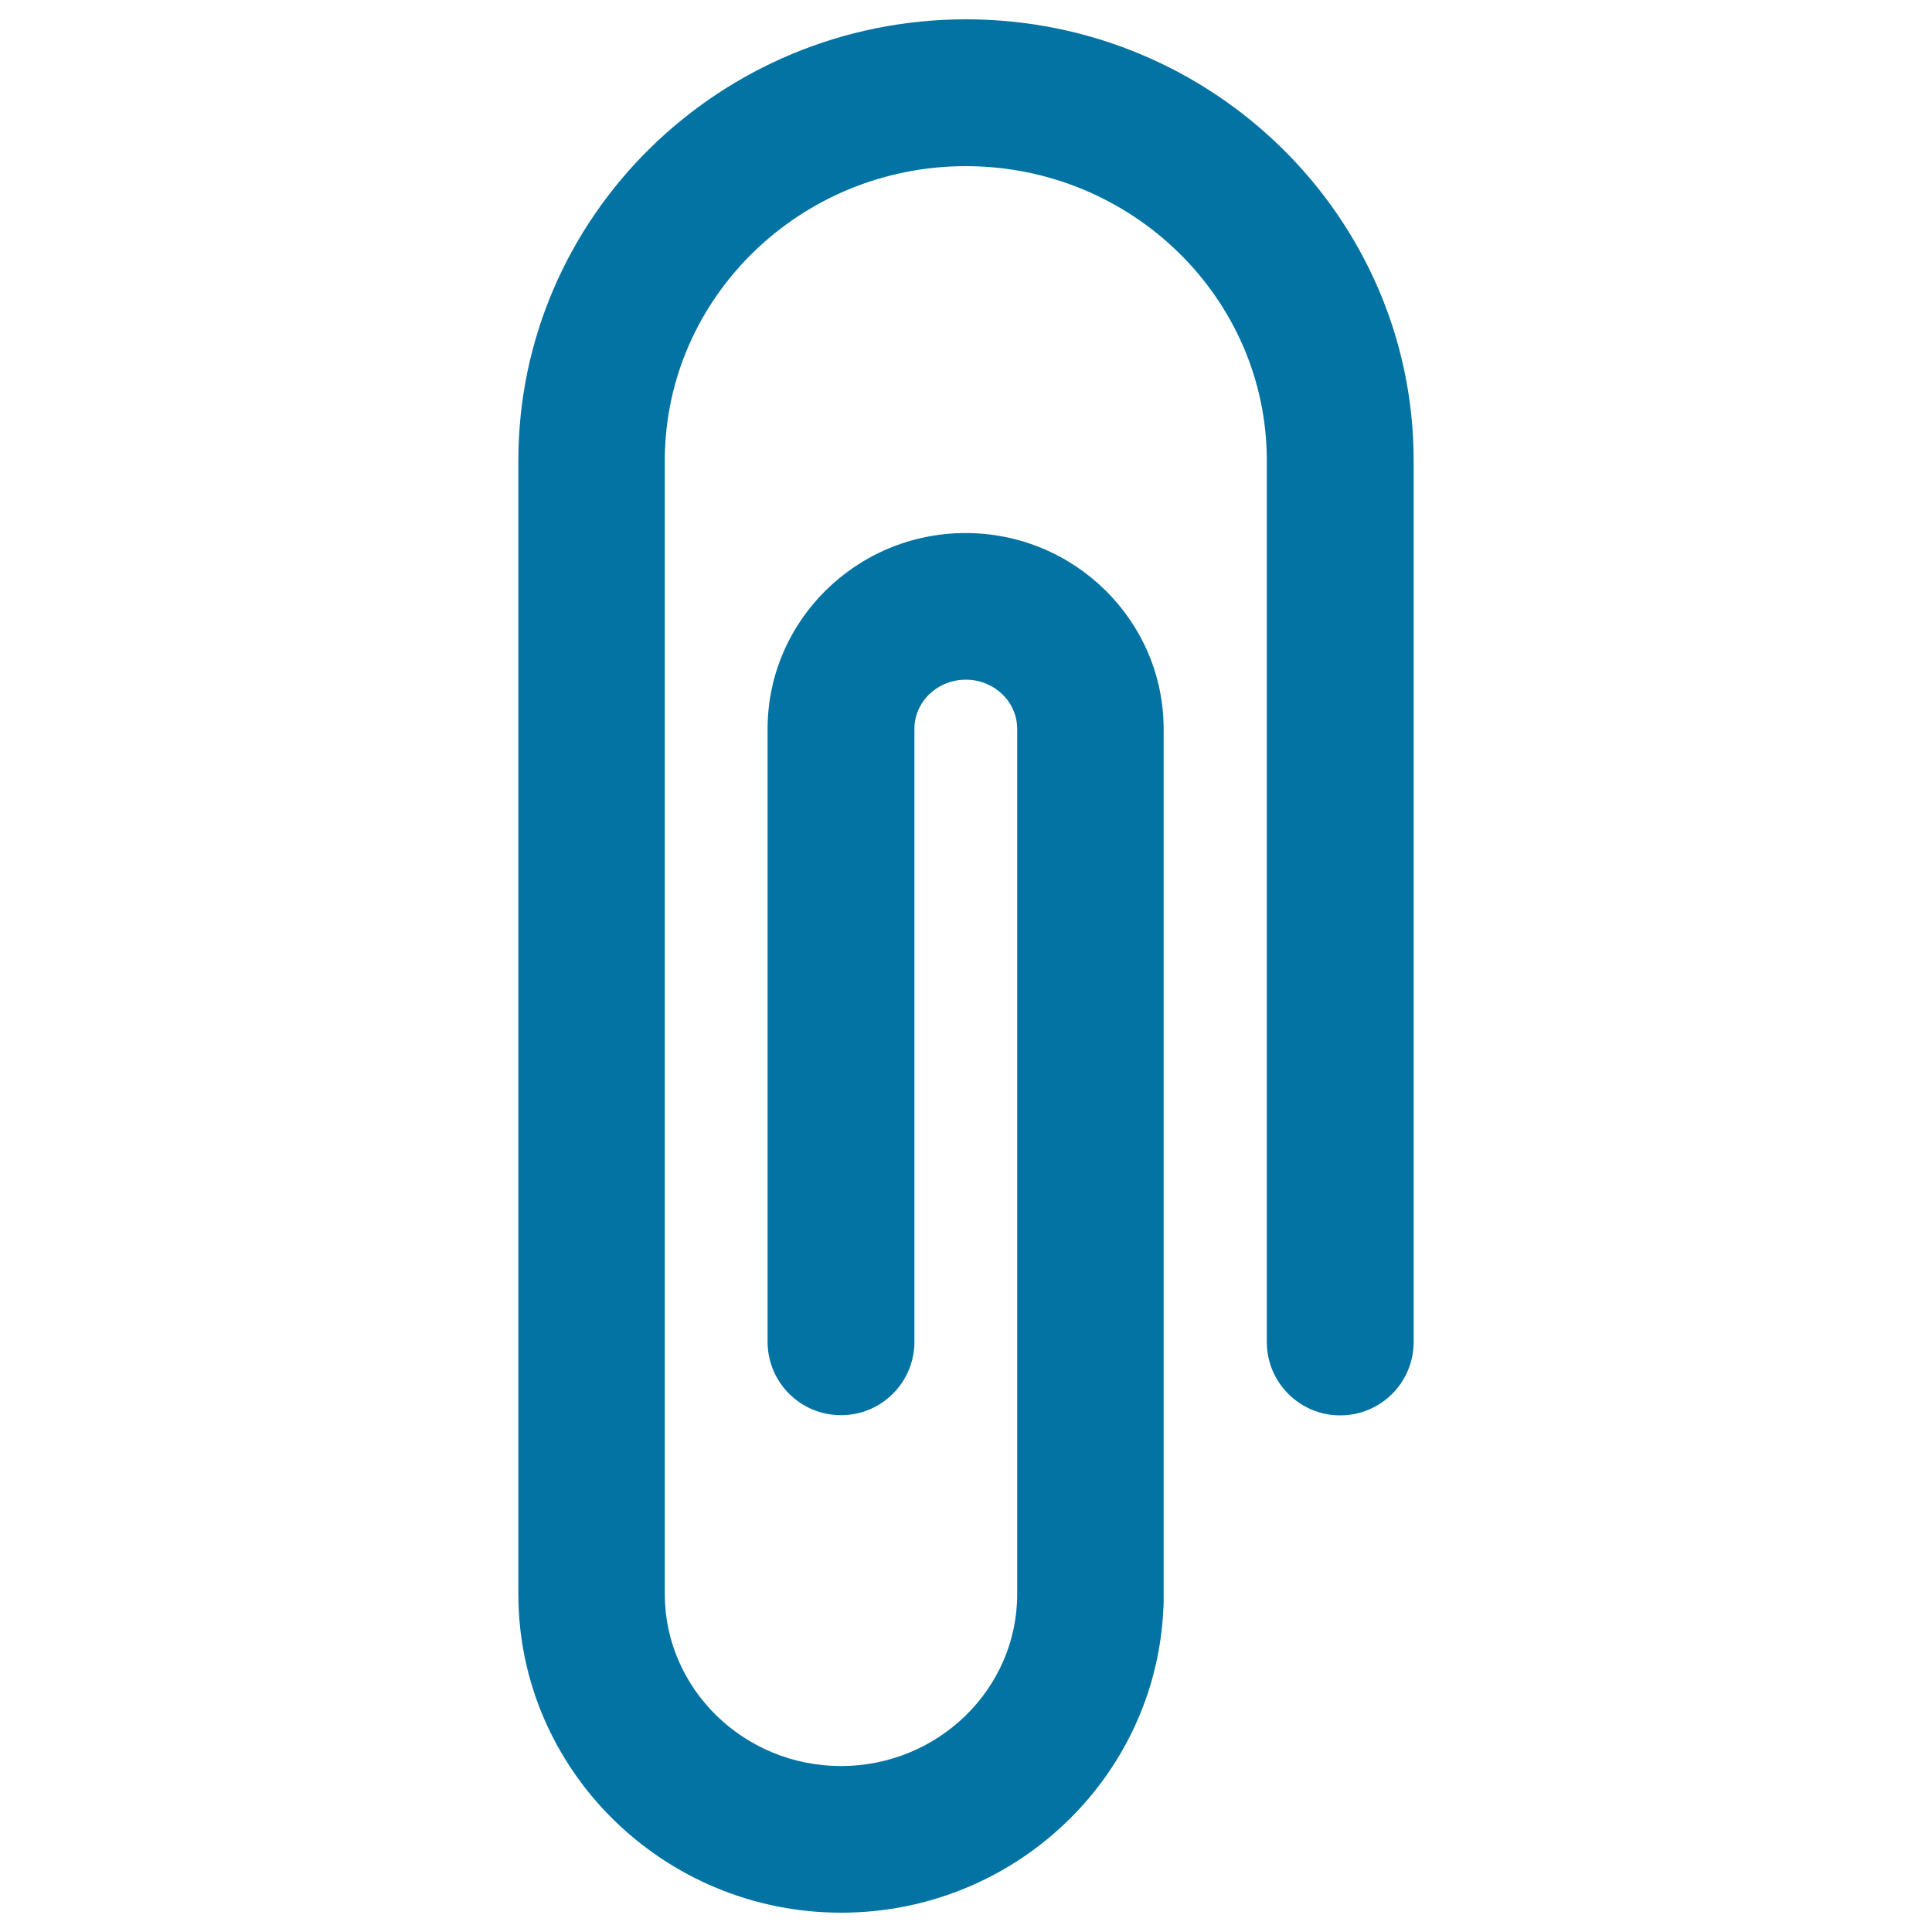 <svg xmlns="http://www.w3.org/2000/svg" viewBox="0 0 1000 1000" style="fill:#0273a2">
<title>Attachment Clip SVG icon</title>
<g><g><path d="M435.4,990c-92.1,0-167.1-74-167.1-164.9V238.4C268.3,112.4,372.2,10,500,10c127.8,0,231.7,102.4,231.7,228.4v456.2c0,21-17,38-38,38c-21,0-38-17-38-38V238.4c0-84-69.9-152.4-155.8-152.4c-85.9,0-155.8,68.4-155.8,152.4v586.7c0,49,40.9,89,91.2,89c50.3,0,91.2-39.9,91.2-89V377.3c0-14.1-11.9-25.5-26.6-25.5c-14.7,0-26.6,11.4-26.6,25.5v317.2c0,21-17,38-38,38c-21,0-38-17-38-38V377.3c0-55.9,46-101.4,102.5-101.4c56.5,0,102.5,45.5,102.5,101.4v452.1c0,1.4-0.1,2.7-0.2,4.1C597.8,920.6,524.7,990,435.4,990z"/></g></g>
</svg>